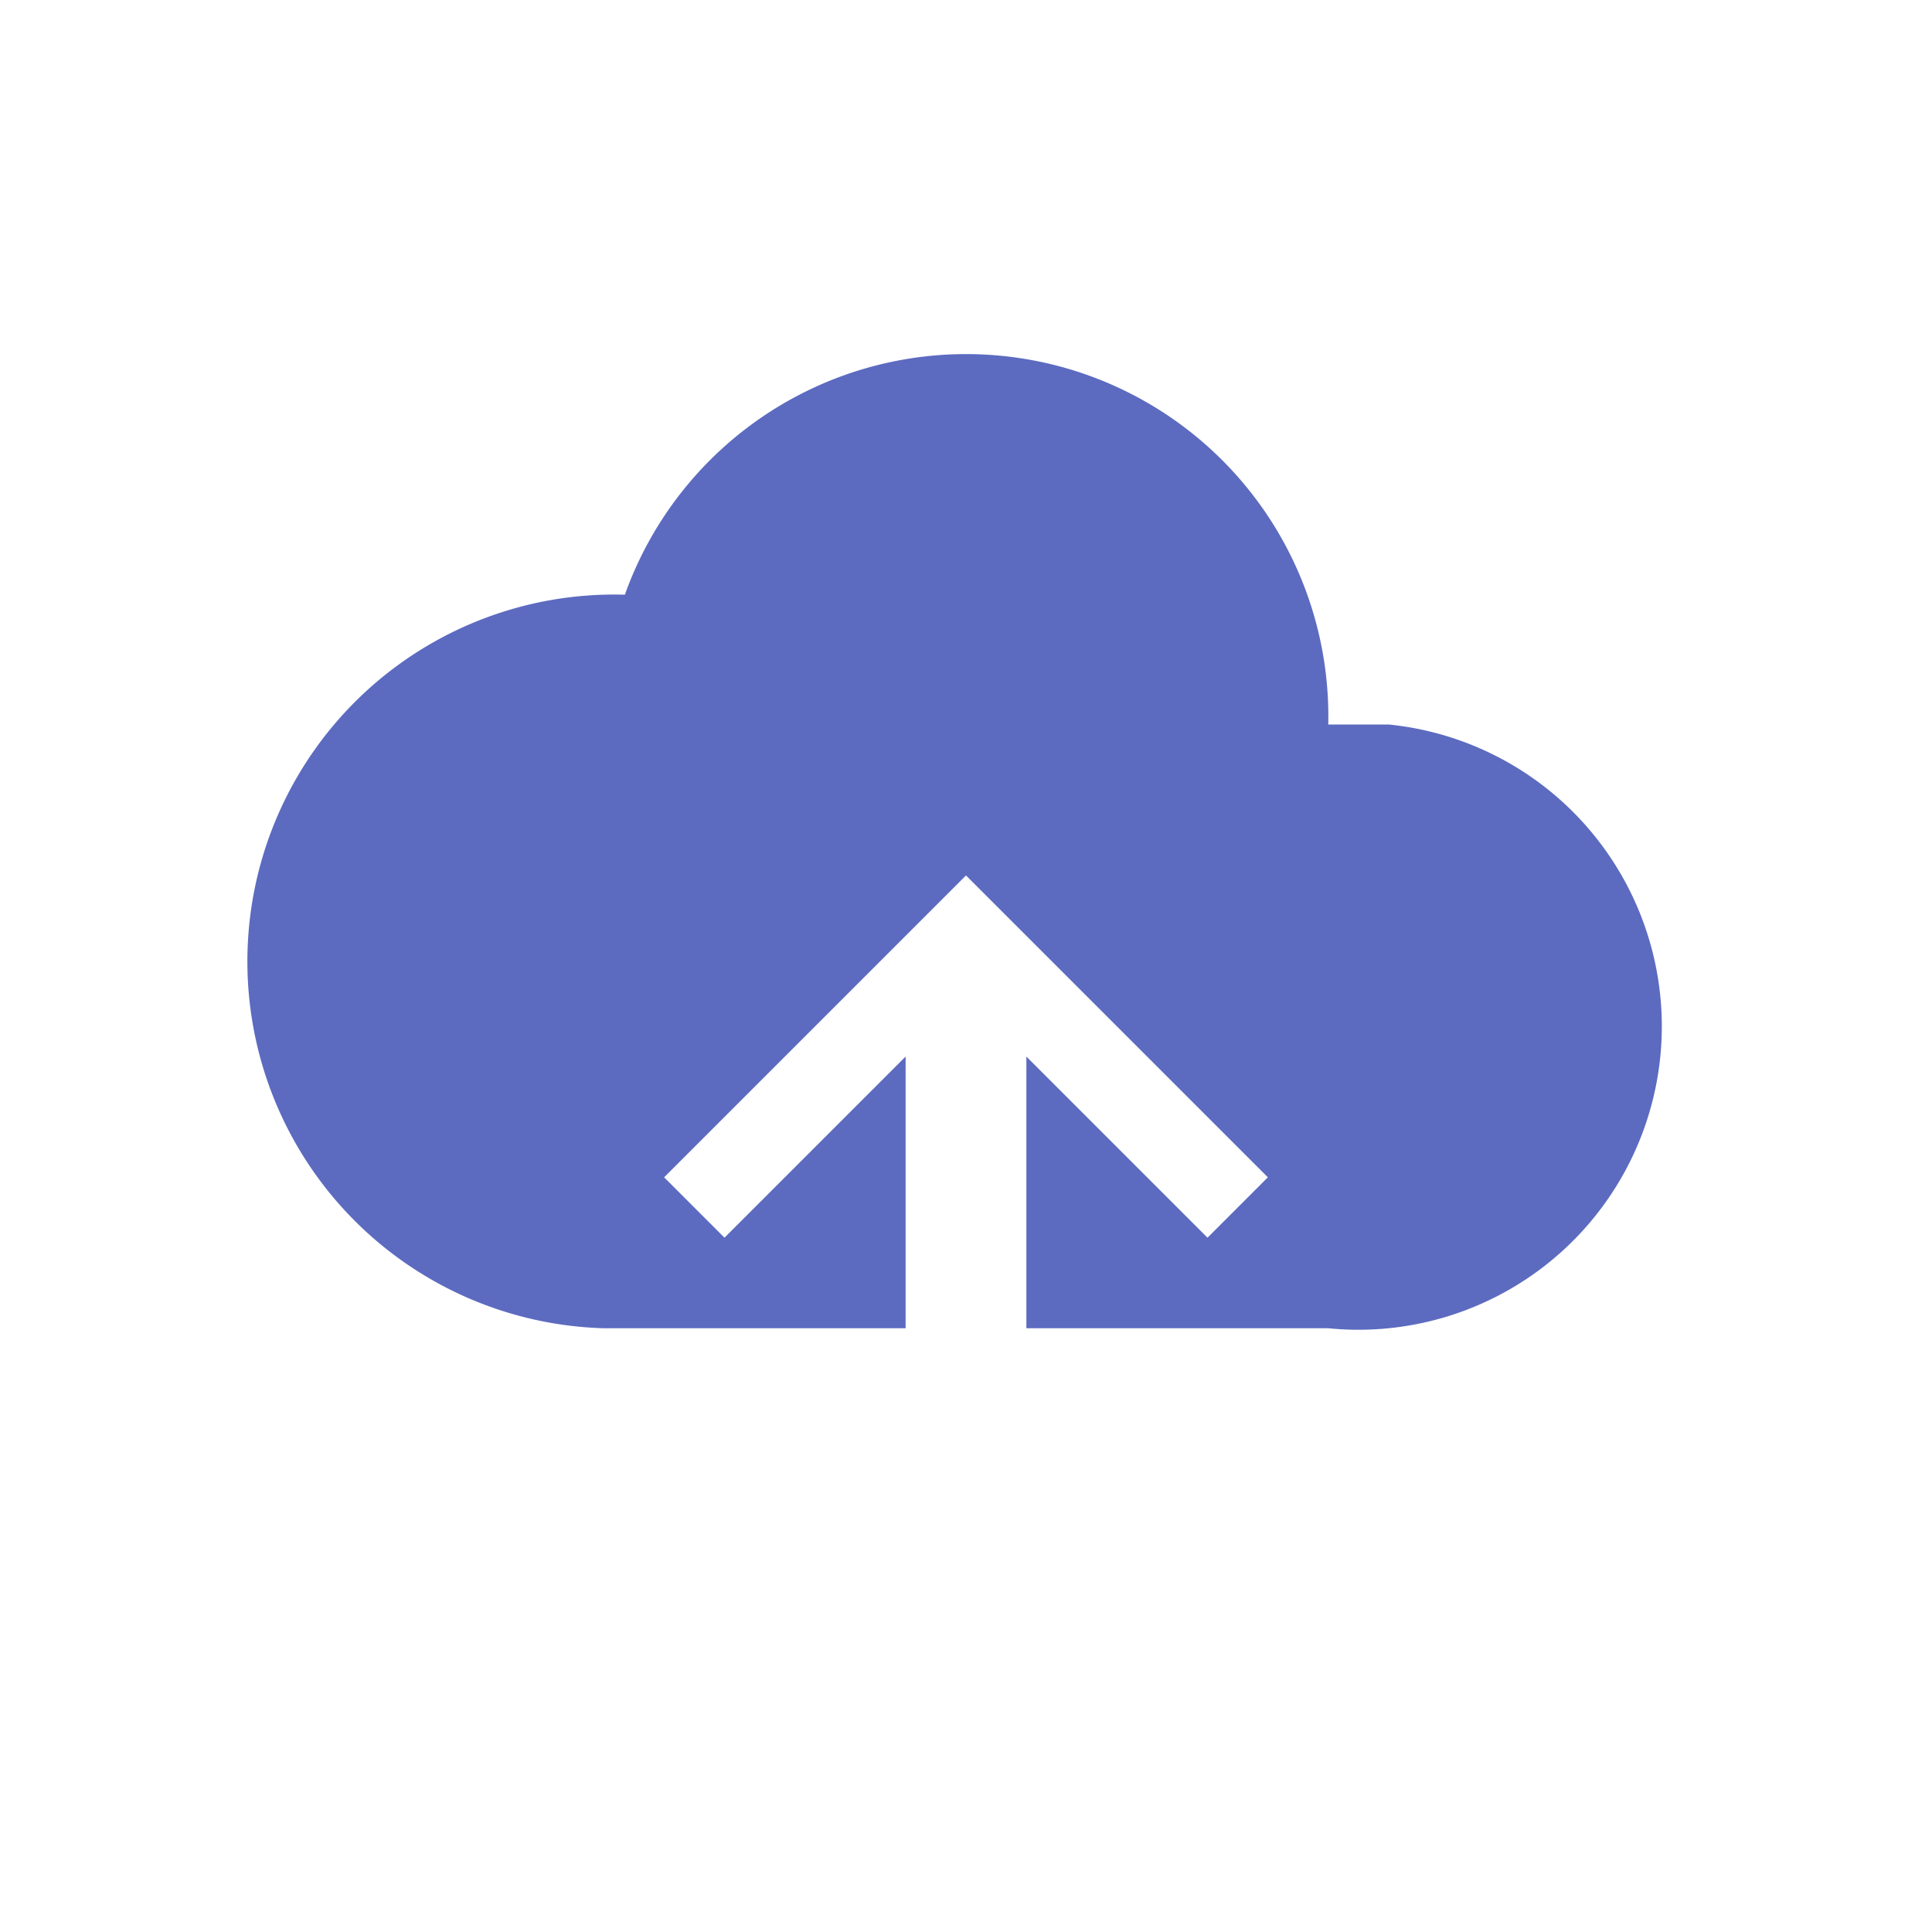 <svg xmlns="http://www.w3.org/2000/svg" viewBox="0 0 64 64">
  <path fill="#5c6bc0" d="M44 24a12 12 0 0 0-23.3-4.3A10 10 0 0 0 20 44h10v-9l-6 6-2-2 10-10 10 10-2 2-6-6v9h10a10 10 0 0 0 2-20z"/>
</svg>
